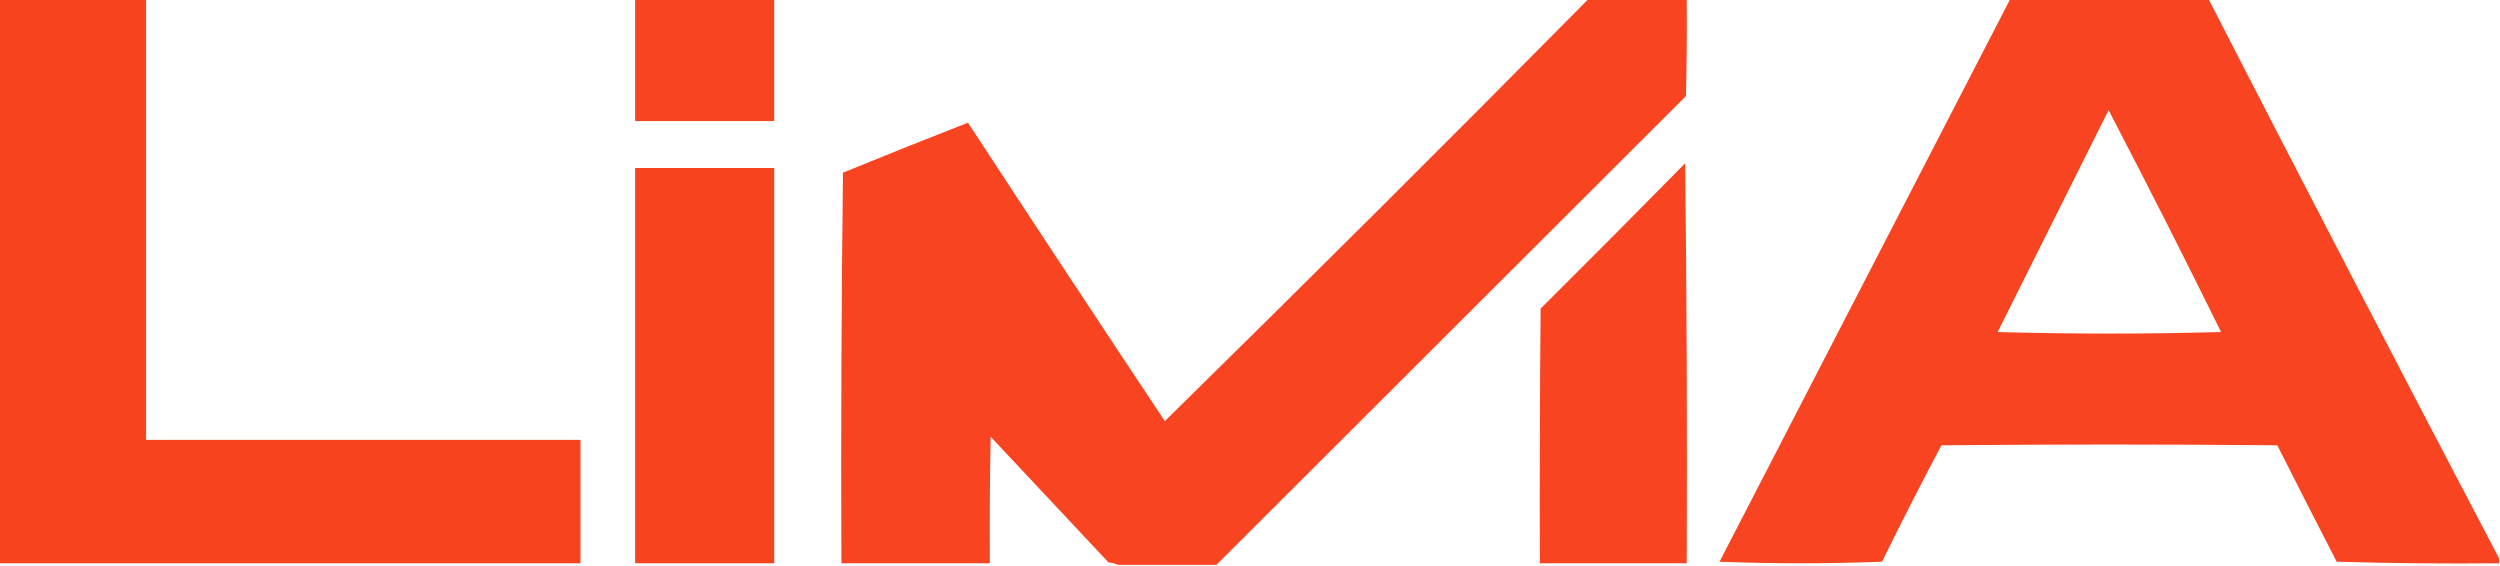 <?xml version="1.0" encoding="UTF-8"?>
<!DOCTYPE svg PUBLIC "-//W3C//DTD SVG 1.1//EN" "http://www.w3.org/Graphics/SVG/1.1/DTD/svg11.dtd">
<svg xmlns="http://www.w3.org/2000/svg" version="1.1" width="1600px" height="362px" style="shape-rendering:geometricPrecision; text-rendering:geometricPrecision; image-rendering:optimizeQuality; fill-rule:evenodd; clip-rule:evenodd" xmlns:xlink="http://www.w3.org/1999/xlink">
<g><path style="opacity:0.988" fill="#f8411d" d="M -0.5,-0.5 C 30.833,-0.5 62.167,-0.5 93.5,-0.5C 93.5,93.5 93.5,187.5 93.5,281.5C 186.167,281.5 278.833,281.5 371.5,281.5C 371.5,307.833 371.5,334.167 371.5,360.5C 247.5,360.5 123.5,360.5 -0.5,360.5C -0.5,240.167 -0.5,119.833 -0.5,-0.5 Z"/></g>
<g><path style="opacity:0.977" fill="#f8411d" d="M 406.5,-0.5 C 436.167,-0.5 465.833,-0.5 495.5,-0.5C 495.5,25.5 495.5,51.5 495.5,77.5C 465.833,77.5 436.167,77.5 406.5,77.5C 406.5,51.5 406.5,25.5 406.5,-0.5 Z"/></g>
<g><path style="opacity:0.982" fill="#f8411d" d="M 1016.5,-0.5 C 1037.5,-0.5 1058.5,-0.5 1079.5,-0.5C 1079.67,20.169 1079.5,40.836 1079,61.5C 978.505,161.81 878.338,261.81 778.5,361.5C 757.5,361.5 736.5,361.5 715.5,361.5C 713.708,360.691 711.708,360.191 709.5,360C 684.333,333.167 659.167,306.333 634,279.5C 633.5,306.498 633.333,333.498 633.5,360.5C 601.833,360.5 570.167,360.5 538.5,360.5C 538.167,277.164 538.5,193.831 539.5,110.5C 566.087,99.638 592.754,88.971 619.5,78.5C 661.265,142.375 703.265,206.041 745.5,269.5C 836.331,180.336 926.665,90.336 1016.5,-0.5 Z"/></g>
<g><path style="opacity:0.983" fill="#f8411d" d="M 1286.5,-0.5 C 1328.83,-0.5 1371.17,-0.5 1413.5,-0.5C 1475.05,119.276 1537.05,238.61 1599.5,357.5C 1599.5,358.5 1599.5,359.5 1599.5,360.5C 1564.83,360.833 1530.16,360.5 1495.5,359.5C 1482.77,334.87 1470.1,310.036 1457.5,285C 1385.83,284.333 1314.17,284.333 1242.5,285C 1229.51,309.474 1216.84,334.308 1204.5,359.5C 1169.83,360.833 1135.17,360.833 1100.5,359.5C 1162.48,239.536 1224.48,119.536 1286.5,-0.5 Z M 1349.5,70.5 C 1373.98,117.461 1397.98,164.794 1421.5,212.5C 1373.83,213.833 1326.17,213.833 1278.5,212.5C 1302.29,164.927 1325.95,117.594 1349.5,70.5 Z"/></g>
<g><path style="opacity:0.984" fill="#f8411d" d="M 1078.5,104.5 C 1079.5,189.665 1079.83,274.998 1079.5,360.5C 1048.17,360.5 1016.83,360.5 985.5,360.5C 985.333,306.166 985.5,251.832 986,197.5C 1017.03,166.632 1047.87,135.632 1078.5,104.5 Z"/></g>
<g><path style="opacity:0.988" fill="#f8411d" d="M 406.5,107.5 C 436.167,107.5 465.833,107.5 495.5,107.5C 495.5,191.833 495.5,276.167 495.5,360.5C 465.833,360.5 436.167,360.5 406.5,360.5C 406.5,276.167 406.5,191.833 406.5,107.5 Z"/></g>
</svg>

